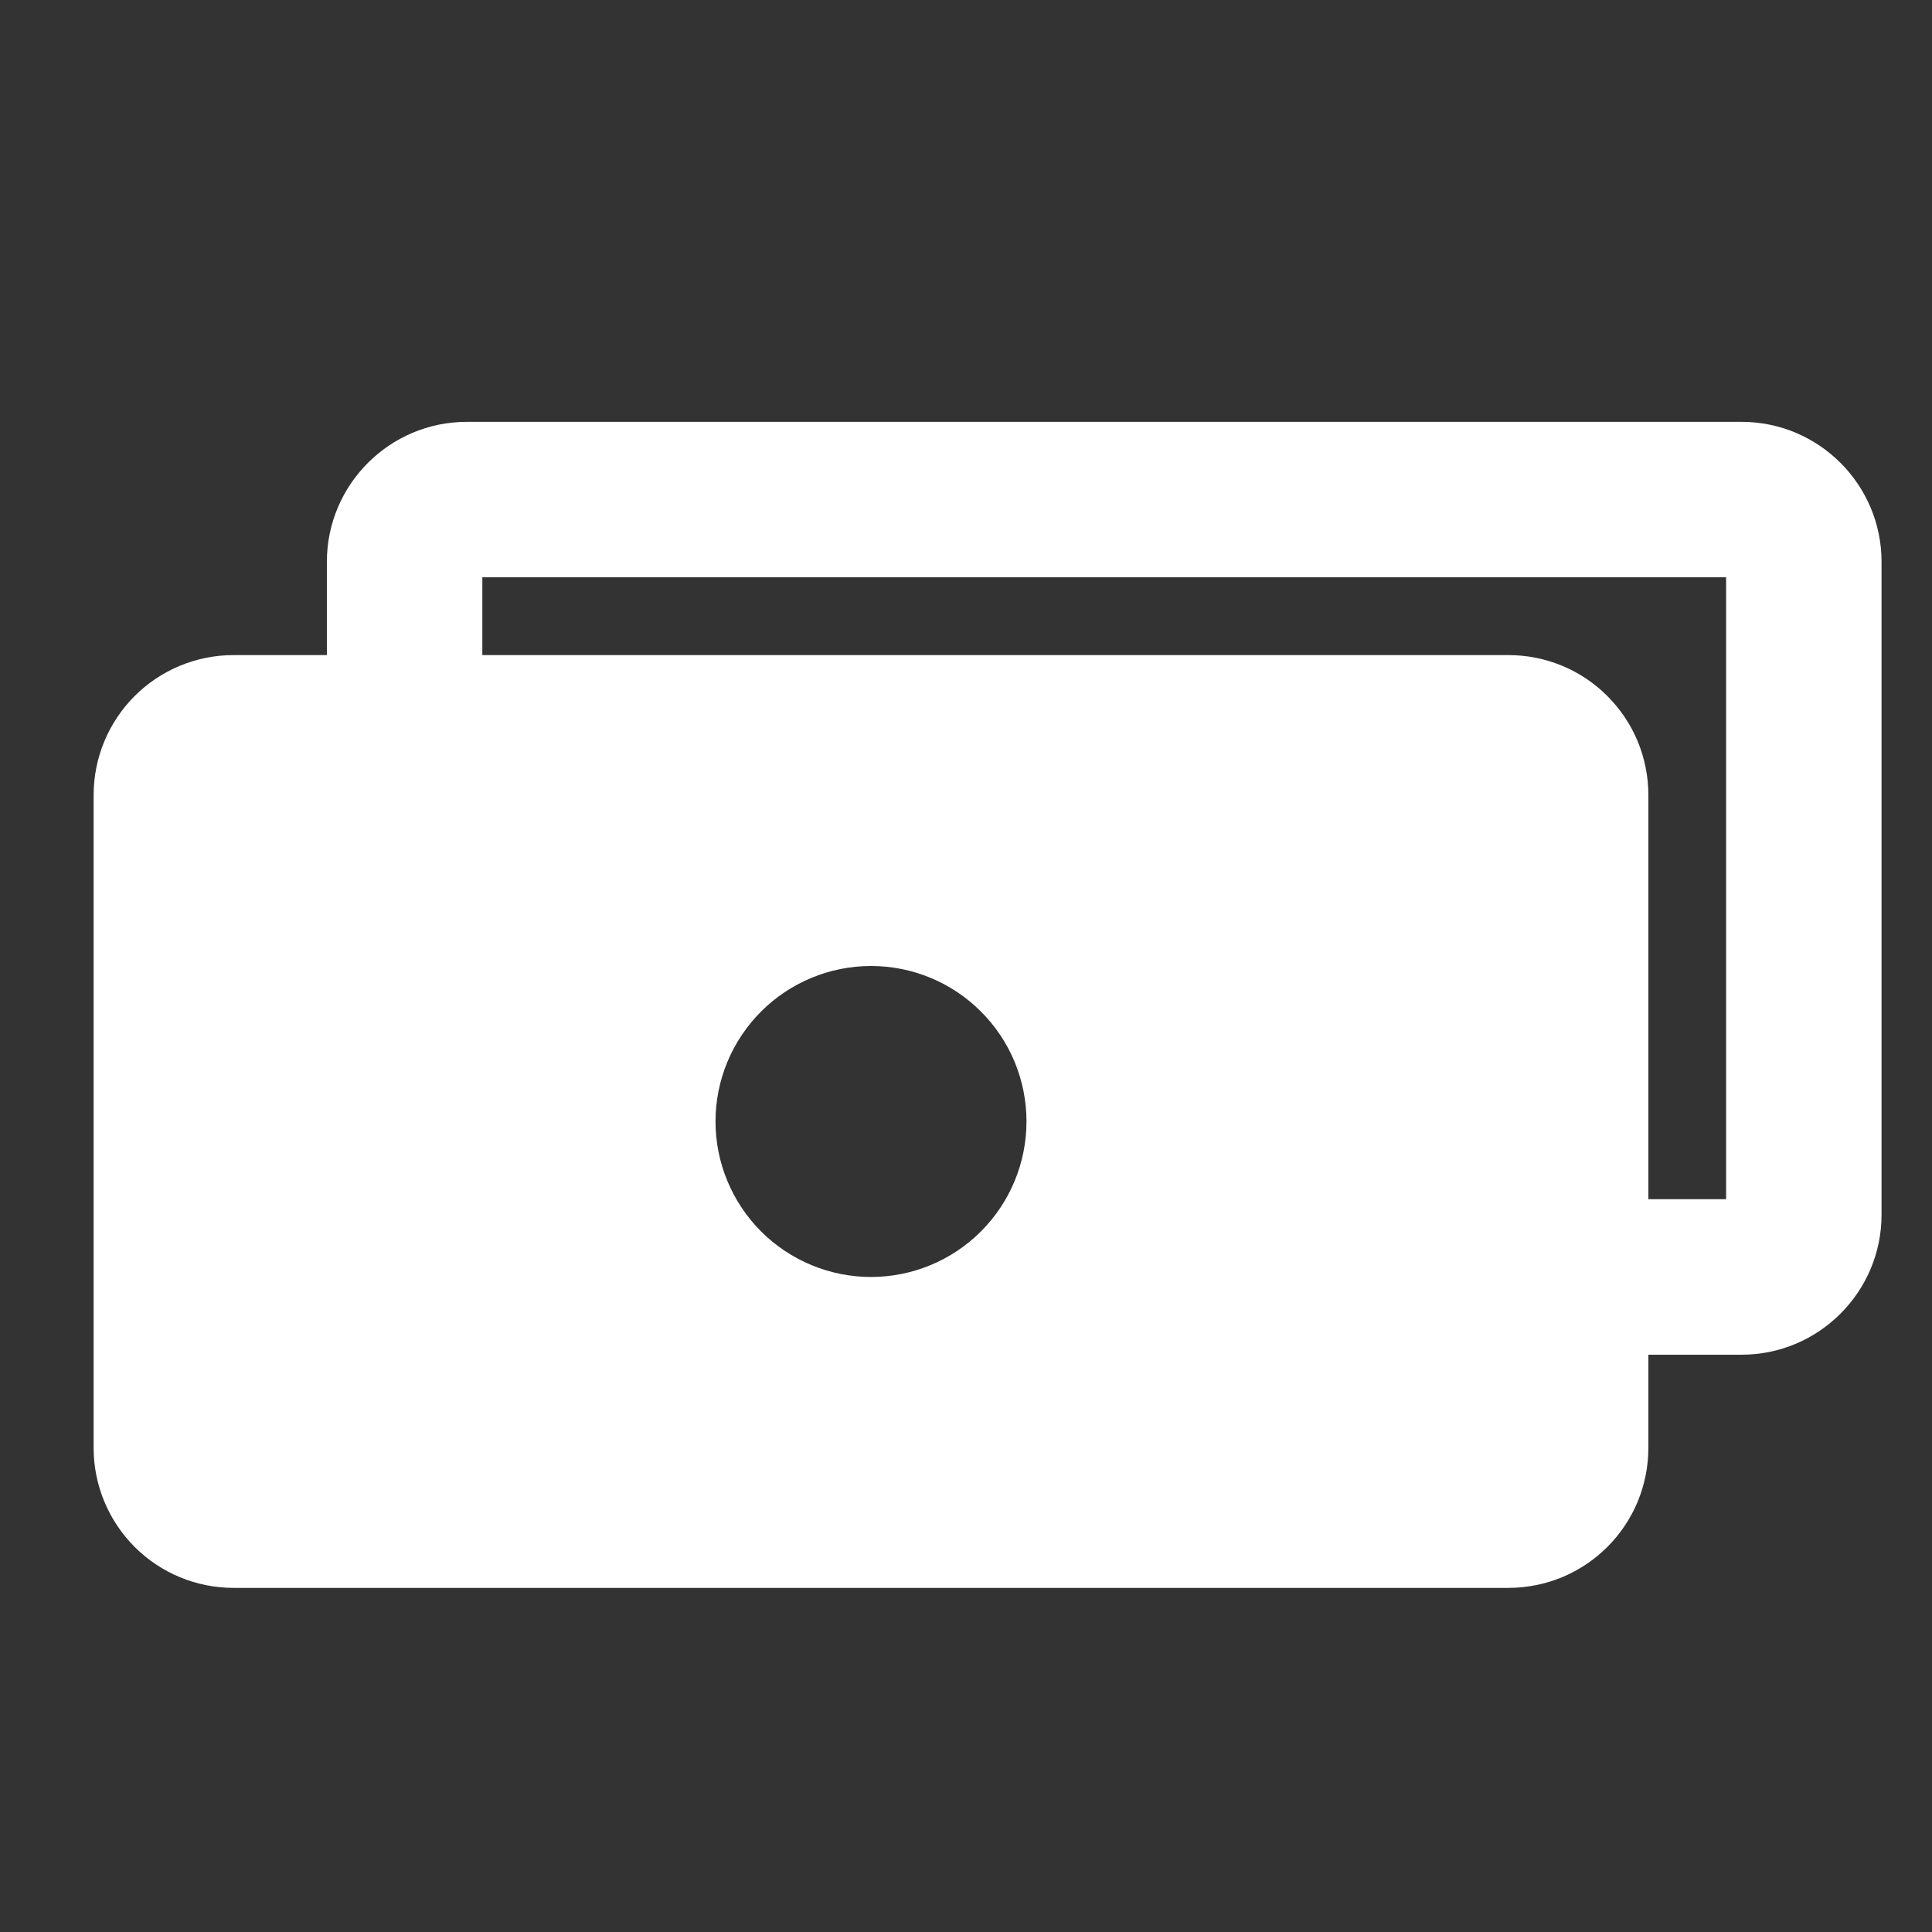 <svg width="26" height="26" viewBox="0 0 26 26" fill="none" xmlns="http://www.w3.org/2000/svg">
<rect x="0" y="0" width="26" height="26" fill="#333333" stroke="none"/>
<g clip-path="url(#clip0_52_278)">
<path fill-rule="evenodd" clip-rule="evenodd" d="M4.399 7.56V8.816H3.143C2.644 8.816 2.165 9.014 1.812 9.367C1.459 9.72 1.26 10.199 1.26 10.699V19.486C1.26 19.985 1.459 20.464 1.812 20.818C2.165 21.171 2.644 21.369 3.143 21.369H20.3C20.547 21.369 20.792 21.32 21.021 21.226C21.249 21.131 21.457 20.992 21.631 20.818C21.806 20.643 21.945 20.435 22.04 20.207C22.134 19.978 22.183 19.733 22.183 19.486V18.231H23.438C24.476 18.231 25.321 17.385 25.321 16.348V7.56C25.321 6.522 24.476 5.677 23.438 5.677H6.282C5.244 5.677 4.399 6.522 4.399 7.56ZM6.491 7.769V8.816H20.3C20.547 8.816 20.792 8.864 21.021 8.959C21.249 9.053 21.457 9.192 21.631 9.367C21.806 9.542 21.945 9.749 22.04 9.978C22.134 10.206 22.183 10.451 22.183 10.699V16.138H23.229V7.769H6.491ZM9.629 15.092C9.629 14.537 9.85 14.005 10.242 13.613C10.635 13.22 11.167 13 11.722 13C12.277 13 12.809 13.22 13.201 13.613C13.594 14.005 13.814 14.537 13.814 15.092C13.814 15.647 13.594 16.179 13.201 16.572C12.809 16.964 12.277 17.185 11.722 17.185C11.167 17.185 10.635 16.964 10.242 16.572C9.85 16.179 9.629 15.647 9.629 15.092Z" fill="white"/>
</g>
<defs>
<clipPath id="clip0_52_278">
<rect width="25.107" height="25.107" fill="white" transform="translate(0.214 0.446)"/>
</clipPath>
</defs>
</svg>
